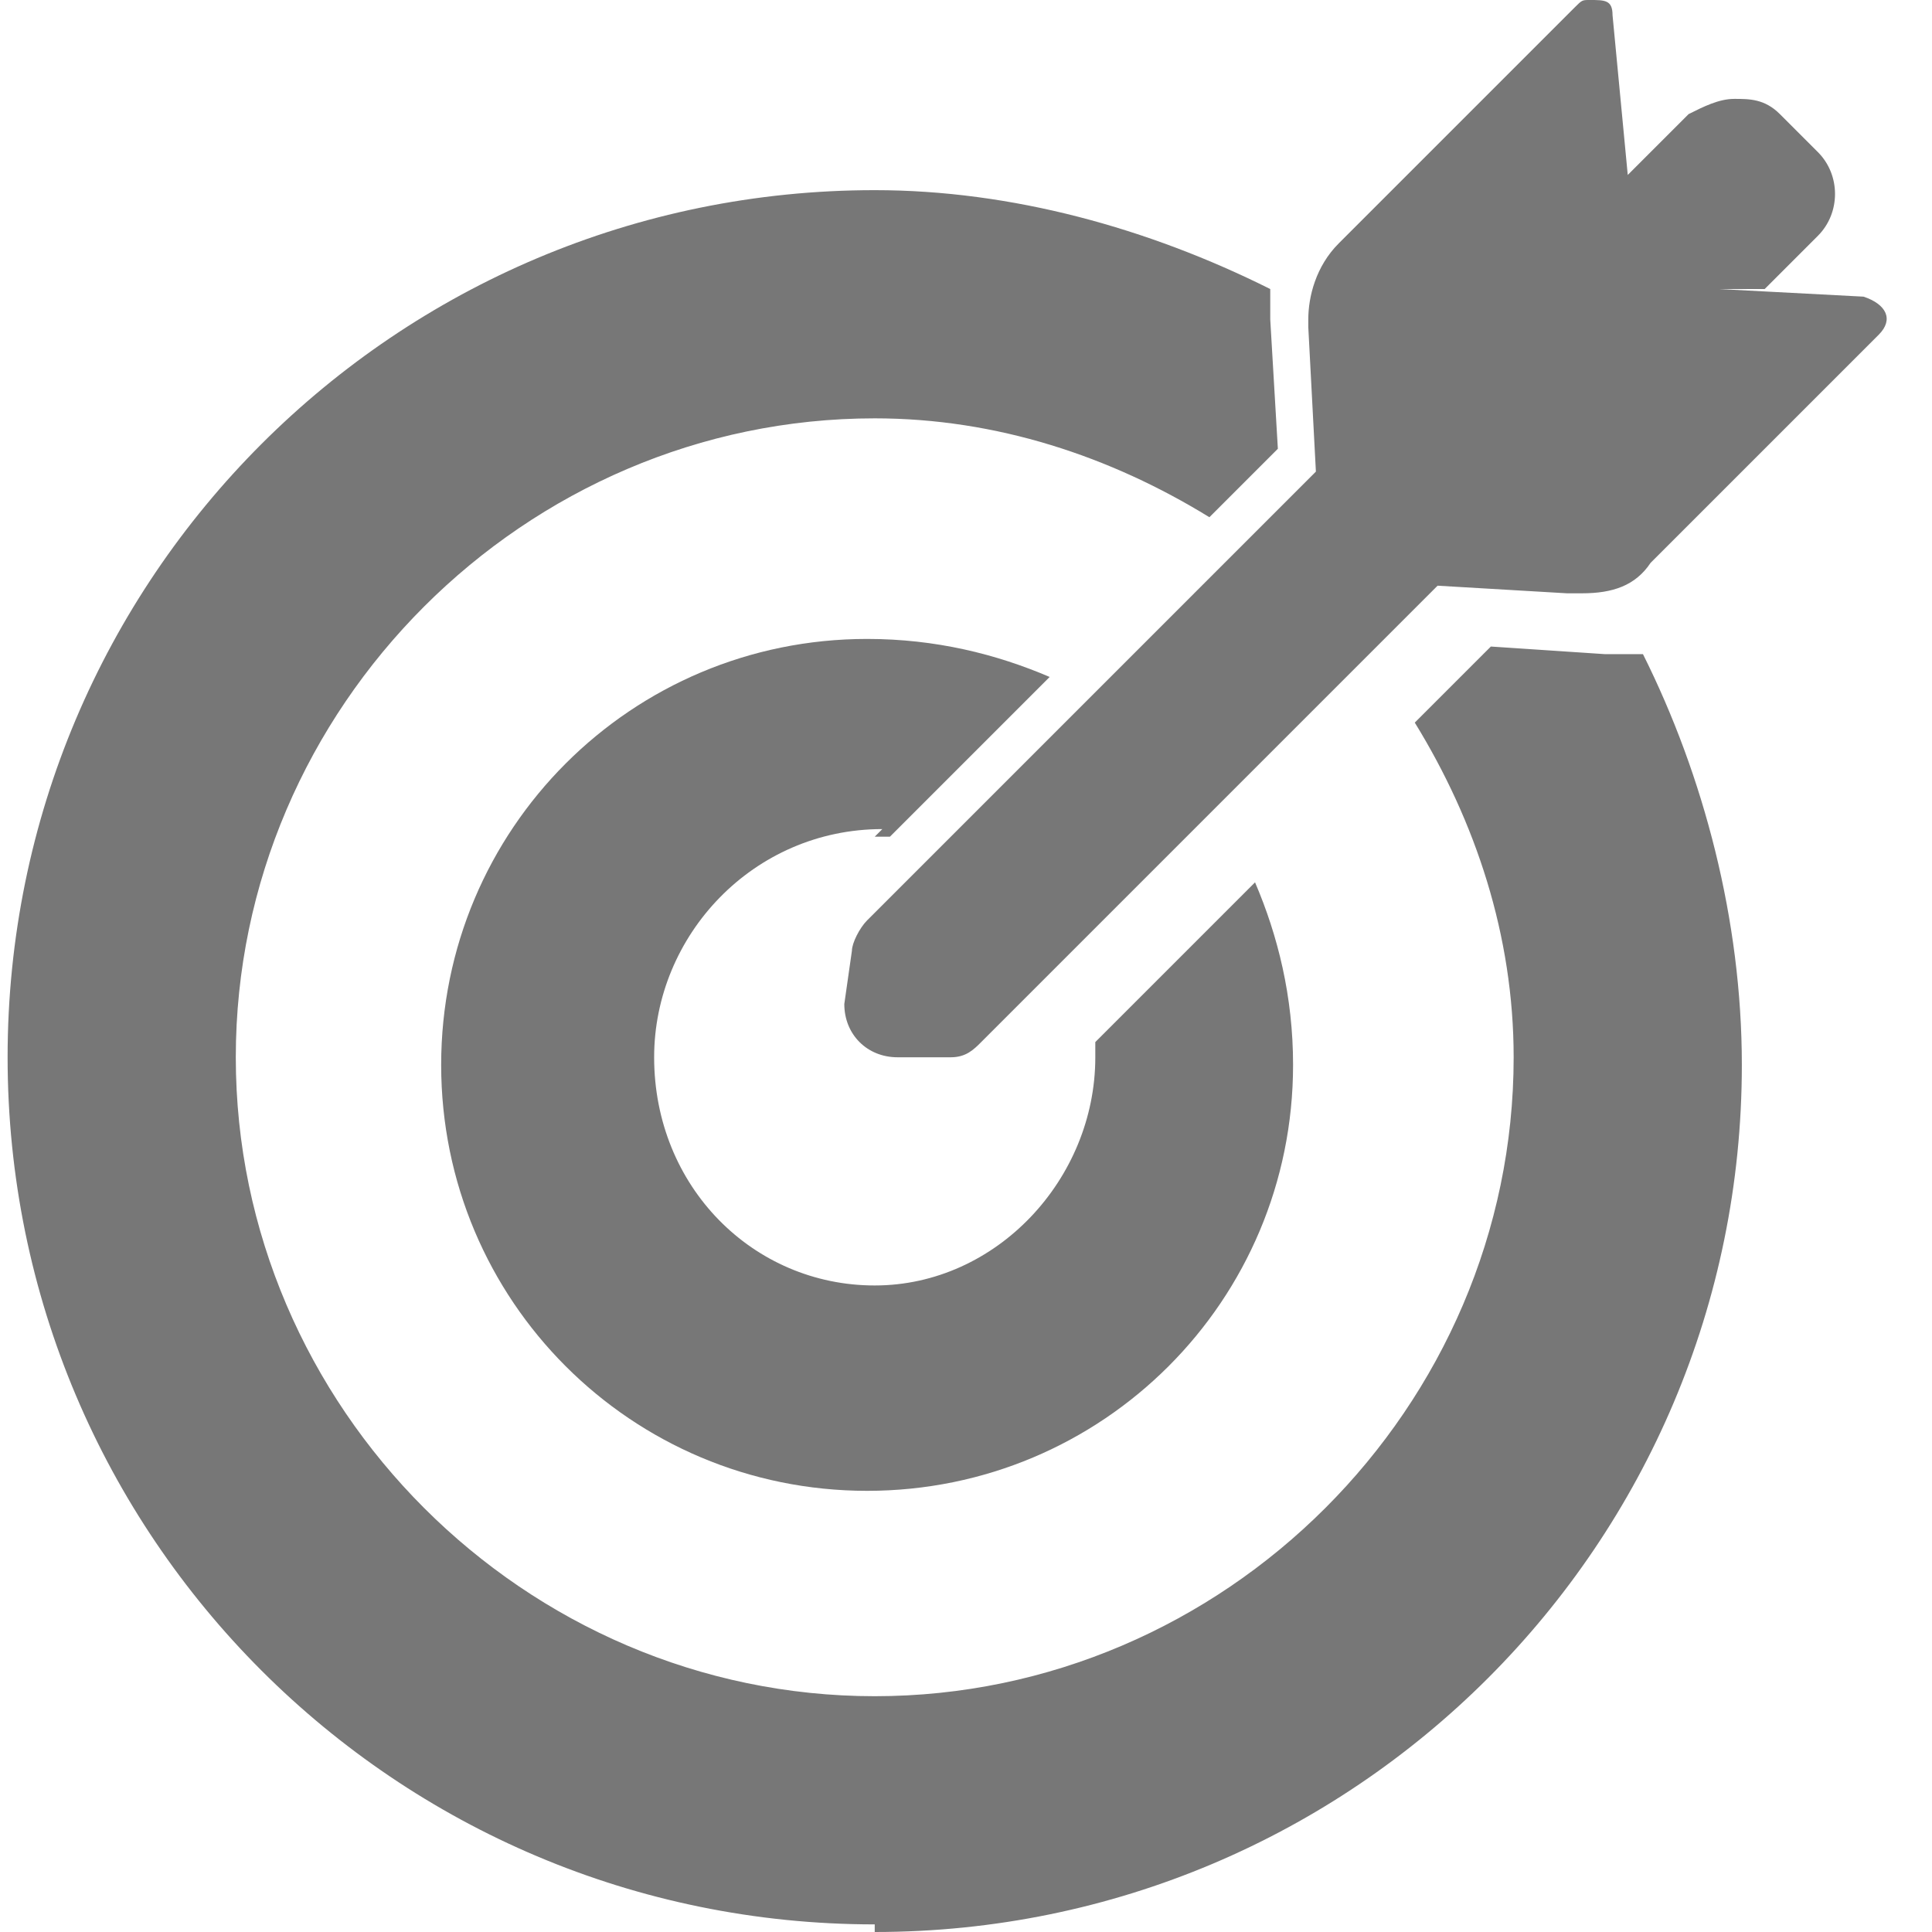<?xml version="1.0" encoding="UTF-8"?>
<!DOCTYPE svg PUBLIC "-//W3C//DTD SVG 1.1//EN" "http://www.w3.org/Graphics/SVG/1.1/DTD/svg11.dtd">
<!-- Creator: CorelDRAW X6 -->
<svg xmlns="http://www.w3.org/2000/svg" xml:space="preserve" width="2.54mm" height="2.54mm" version="1.1" style="shape-rendering:geometricPrecision; text-rendering:geometricPrecision; image-rendering:optimizeQuality; fill-rule:evenodd; clip-rule:evenodd"
viewBox="0 0 254 254"
 xmlns:xlink="http://www.w3.org/1999/xlink">
 <defs>
  <style type="text/css">
   <![CDATA[
    .fil0 {fill:#777}
   ]]>
  </style>
 </defs>
 <g id="Слой_x0020_1">
  <g id="target.eps">
   <path class="fil0" d="M115 254c63,0 114,-51 114,-114 0,-19 -5,-38 -13,-54 -1,0 -2,0 -3,0 -1,0 -1,0 -2,0l-15 -1 -10 10c8,13 13,28 13,44 0,46 -38,84 -84,84 -46,0 -84,-38 -84,-84 0,-46 38,-84 84,-84 16,0 31,5 44,13l9 -9 -1 -17c0,-1 0,-3 0,-4 -16,-8 -34,-13 -52,-13 -63,0 -114,51 -114,114 0,63 51,114 114,114z"/>
   <path class="fil0" d="M115 110c1,0 2,0 2,0l21 -21 0 0c-7,-3 -15,-5 -24,-5 -31,0 -56,25 -56,56 0,31 25,56 56,56 31,0 56,-25 56,-56 0,-9 -2,-17 -5,-24l0 0 -21 21c0,1 0,1 0,2 0,16 -13,30 -29,30 -16,0 -29,-13 -29,-30 0,-16 13,-30 30,-30z"/>
   <path class="fil0" d="M232 38l7 -7c3,-3 3,-8 0,-11l-5 -5c-2,-2 -4,-2 -6,-2 -2,0 -4,1 -6,2l-8 8 -2 -21c0,-2 -1,-2 -3,-2 -1,0 -1,0 -2,1l-31 31c-3,3 -4,7 -4,10l0 1 1 19 -11 11 -20 20 0 0 -19 19 -9 9c-1,1 -2,3 -2,4l-1 7c0,4 3,7 7,7l0 0 7 0c2,0 3,-1 4,-2l60 -60 17 1 1 0c0,0 1,0 1,0 4,0 7,-1 9,-4l30 -30c2,-2 1,-4 -2,-5l-19 -1z"/>
  </g>
 </g>
</svg>
